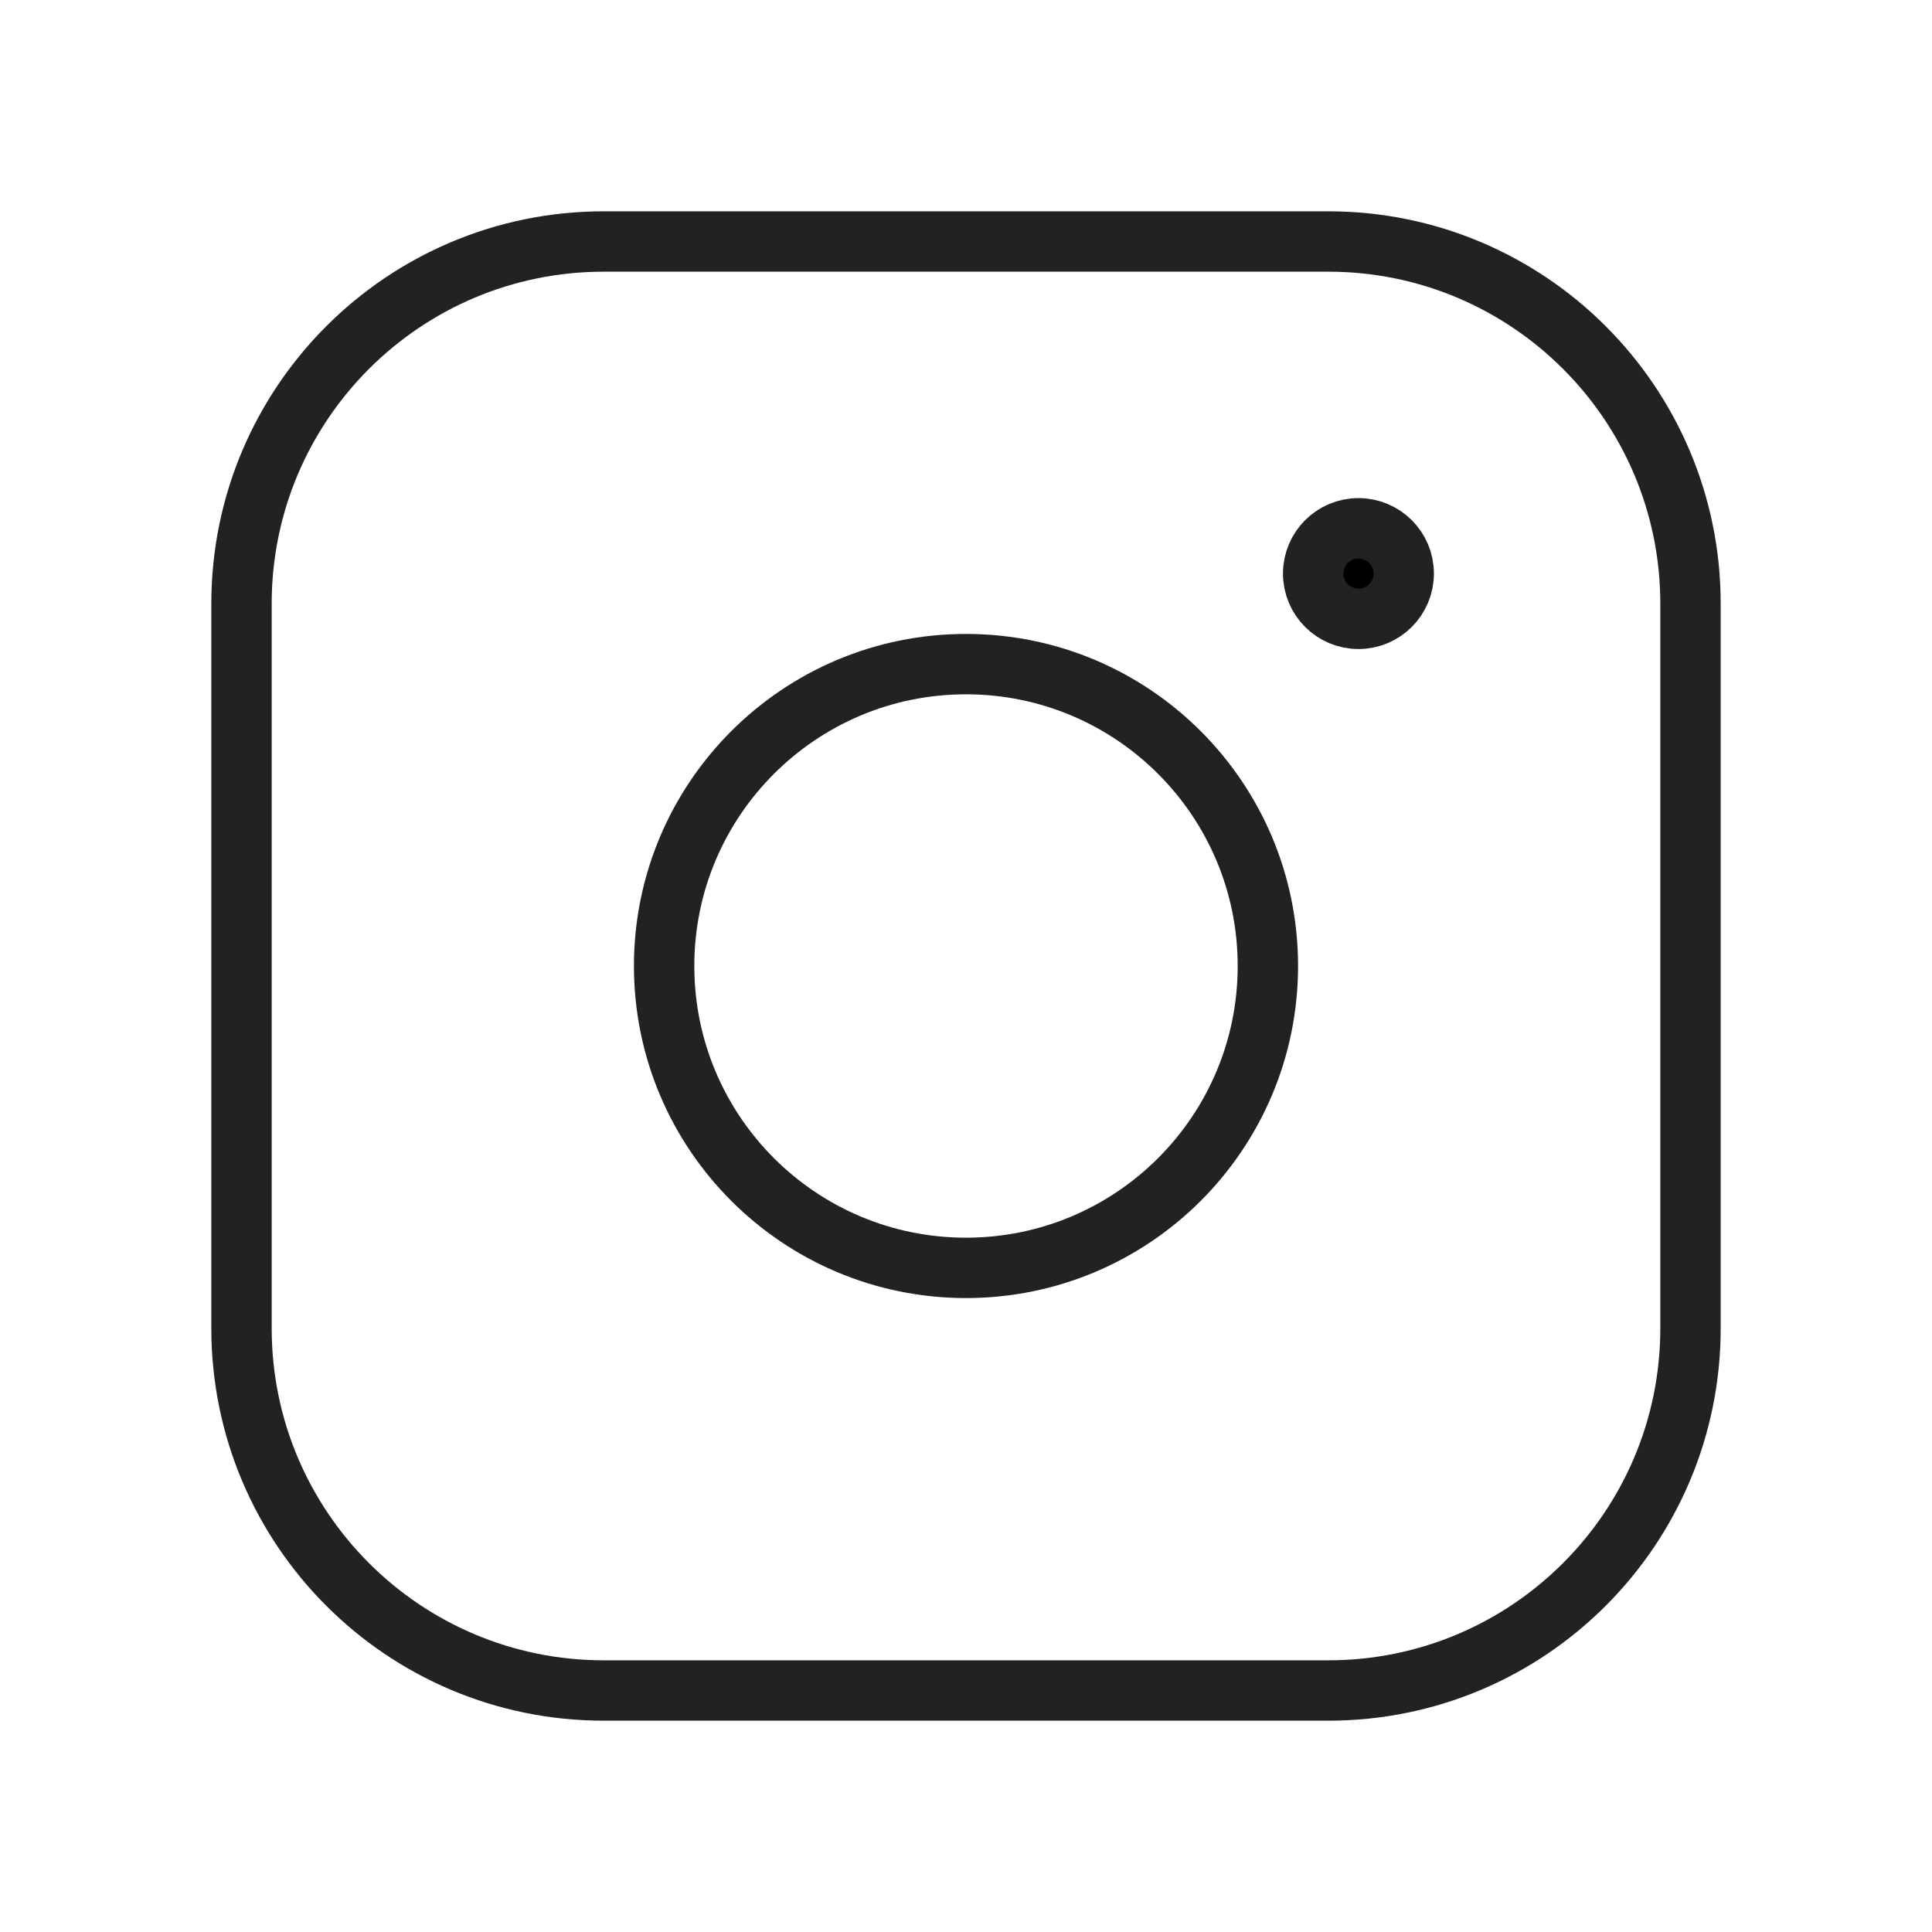 <svg width="32" height="32" viewBox="0 0 32 32" fill="none" xmlns="http://www.w3.org/2000/svg">
<g id="InstagramLogo">
<path id="Vector" d="M16 21C18.761 21 21 18.761 21 16C21 13.239 18.761 11 16 11C13.239 11 11 13.239 11 16C11 18.761 13.239 21 16 21Z" stroke="#212224" stroke-linecap="round" stroke-linejoin="round"/>
<path id="Vector_2" d="M22 4H10C6.686 4 4 6.686 4 10V22C4 25.314 6.686 28 10 28H22C25.314 28 28 25.314 28 22V10C28 6.686 25.314 4 22 4Z" stroke="#212224" stroke-linecap="round" stroke-linejoin="round"/>
<path id="Vector_3" d="M23.25 9.5C23.25 9.914 22.914 10.25 22.5 10.25C22.086 10.25 21.75 9.914 21.75 9.5C21.75 9.086 22.086 8.75 22.5 8.75C22.914 8.75 23.25 9.086 23.25 9.5Z" fill="black" stroke="#212224"/>
</g>
</svg>
